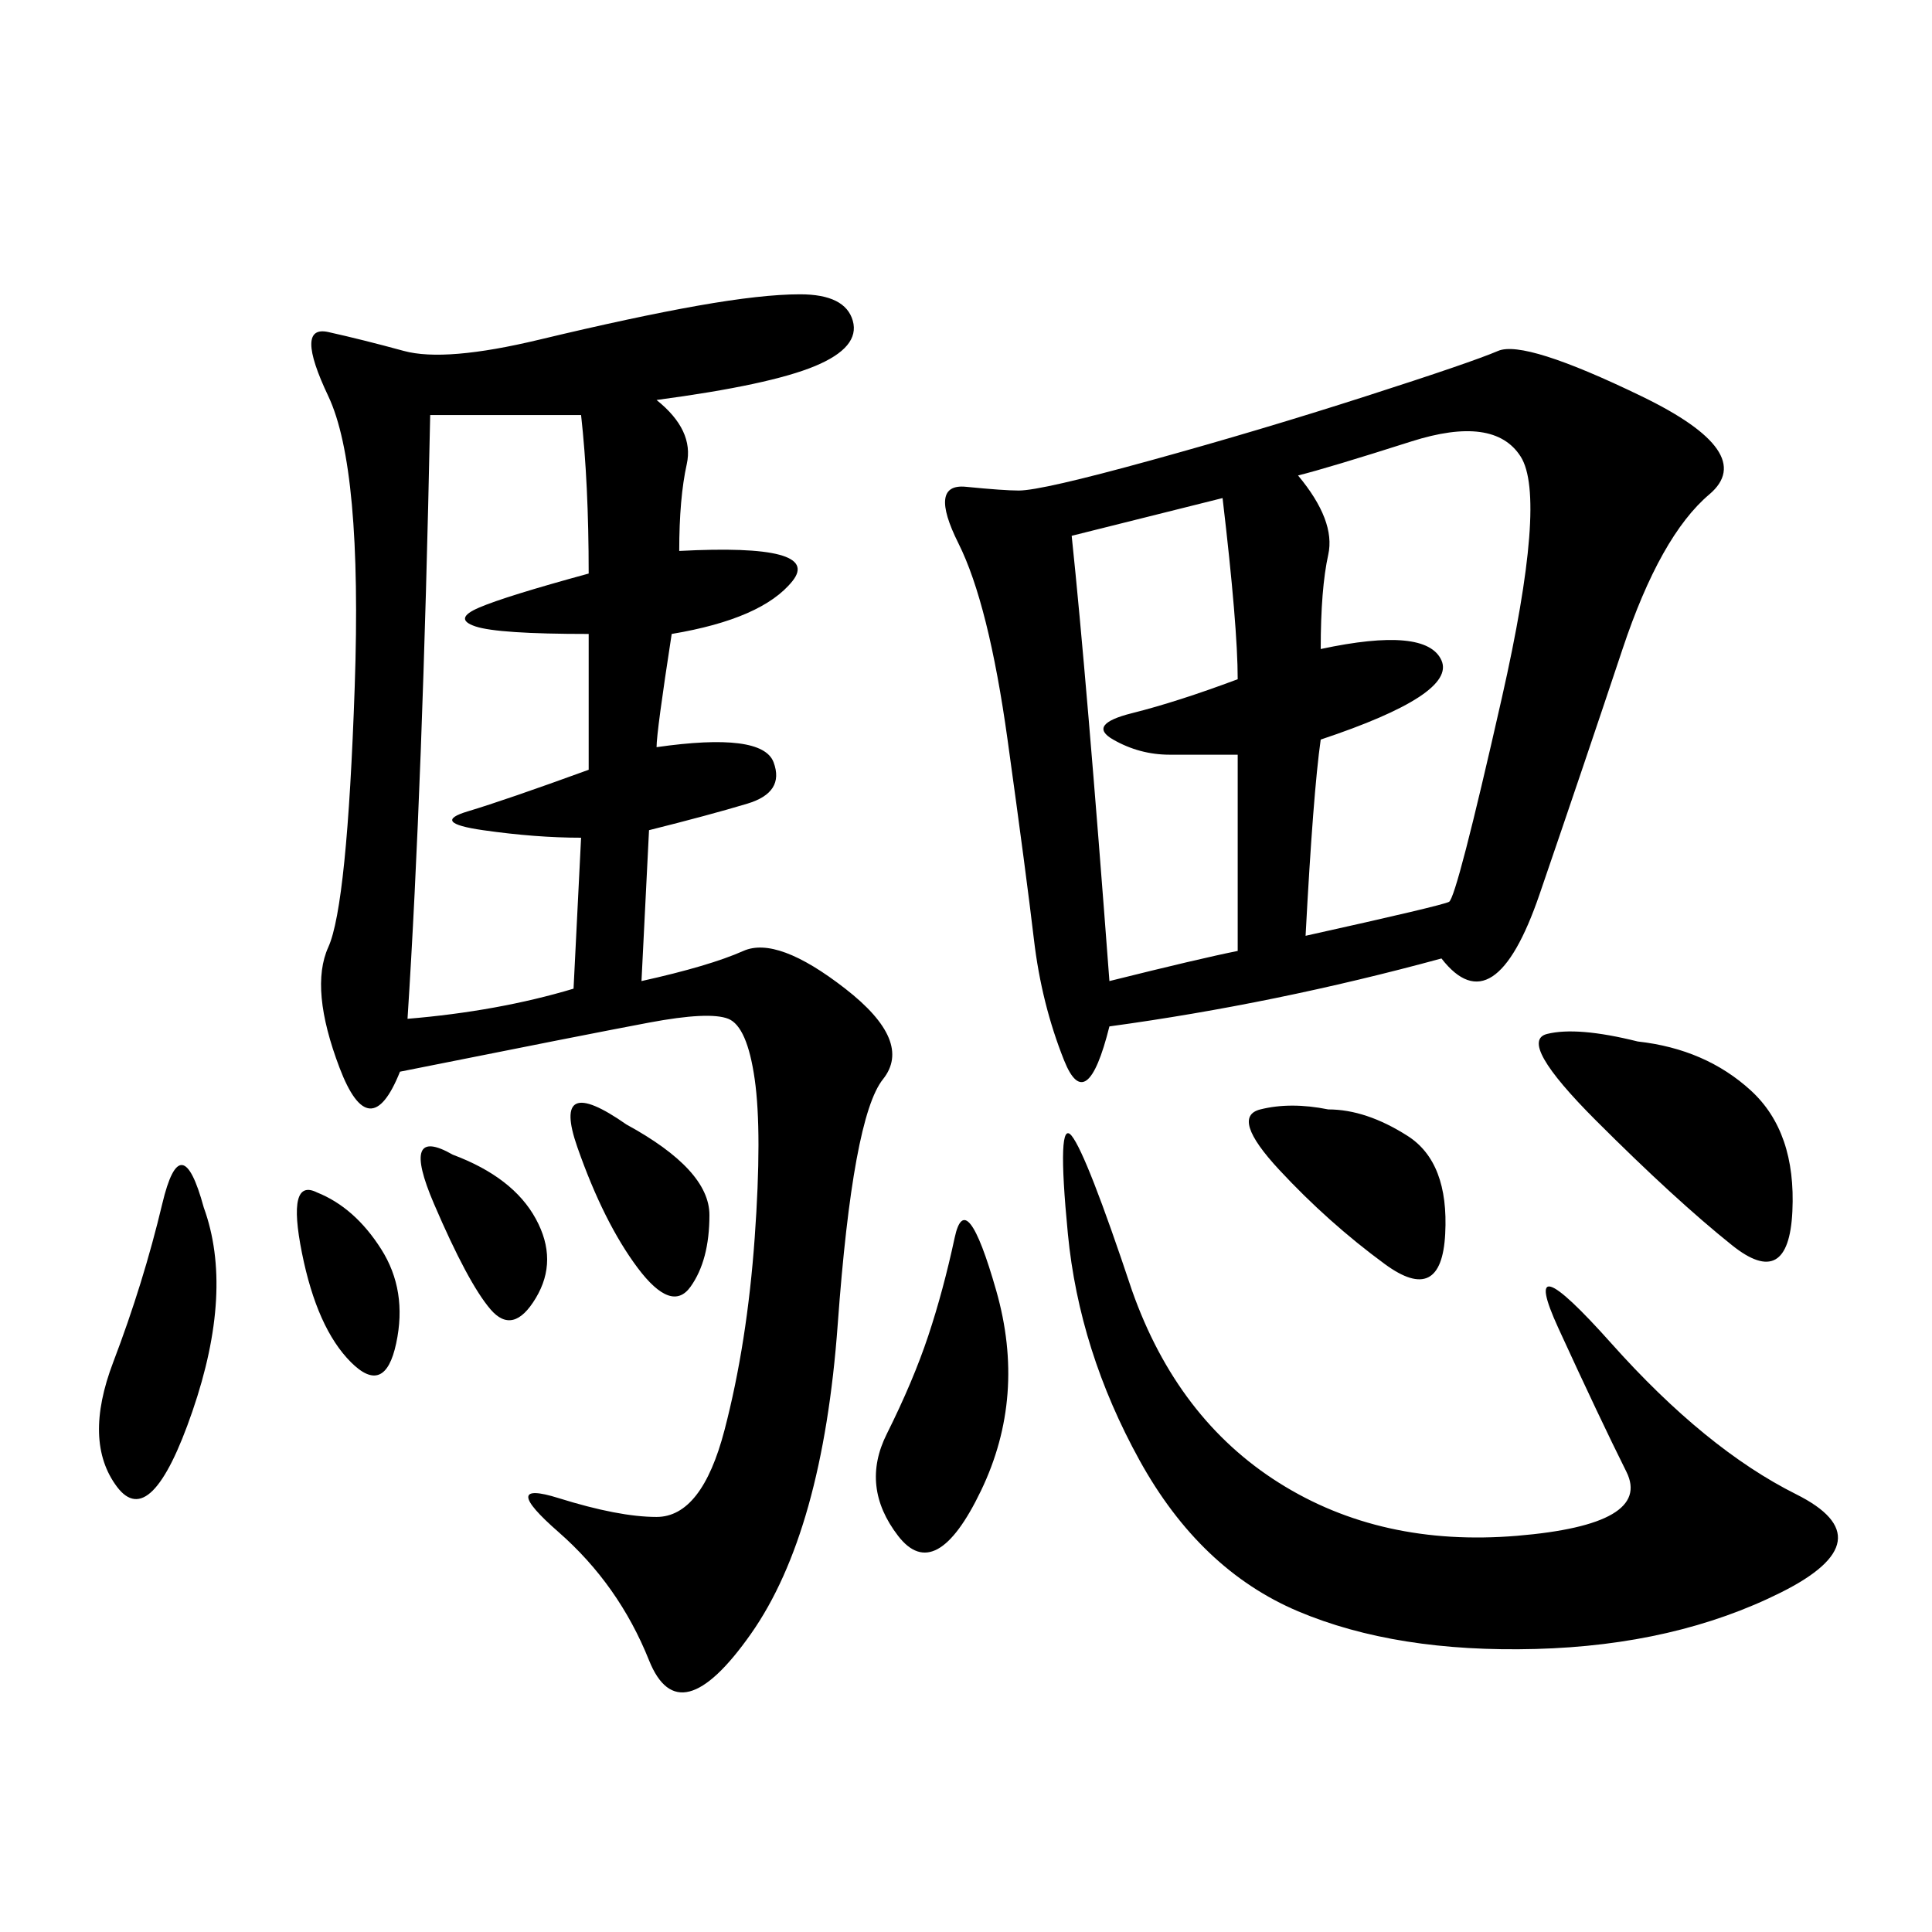<svg xmlns="http://www.w3.org/2000/svg" xmlns:xlink="http://www.w3.org/1999/xlink" width="300" height="300"><path d="M223.83 148.83Q198.05 155.86 172.27 159.38L172.27 159.38Q168.75 173.44 165.23 164.65Q161.72 155.86 160.55 145.90Q159.38 135.94 156.45 114.84Q153.52 93.75 148.83 84.38Q144.14 75 150 75.59Q155.86 76.17 158.20 76.17L158.20 76.17Q161.72 76.17 178.71 71.48Q195.70 66.80 212.11 61.52Q228.52 56.25 232.62 54.49Q236.72 52.73 254.88 61.52Q273.05 70.31 265.43 76.76Q257.81 83.20 251.95 100.78Q246.09 118.36 239.06 138.87Q232.03 159.38 223.83 148.83L223.83 148.83ZM62.11 166.41Q57.42 178.13 52.73 165.82Q48.05 153.52 50.98 147.07Q53.91 140.63 55.08 106.64Q56.25 72.66 50.98 61.52Q45.70 50.39 50.98 51.56Q56.25 52.73 62.70 54.49Q69.14 56.25 83.79 52.73Q98.44 49.22 108.40 47.46Q118.36 45.70 124.22 45.70L124.22 45.70Q131.25 45.70 132.42 49.80Q133.59 53.91 126.56 56.84Q119.53 59.77 101.95 62.11L101.95 62.11Q107.81 66.80 106.64 72.07Q105.47 77.34 105.47 85.55L105.47 85.55Q127.73 84.38 123.05 90.23Q118.36 96.09 104.30 98.44L104.30 98.44Q101.95 113.67 101.95 116.02L101.95 116.02Q118.36 113.67 120.12 118.36Q121.88 123.05 116.02 124.80Q110.16 126.56 100.78 128.91L100.78 128.91L99.61 152.34Q110.16 150 115.43 147.66Q120.70 145.31 131.25 153.52Q141.80 161.72 137.11 167.58Q132.42 173.44 130.08 205.66Q127.73 237.89 116.60 253.71Q105.47 269.53 100.78 257.81Q96.09 246.09 86.72 237.89Q77.34 229.69 86.72 232.62Q96.09 235.55 101.95 235.55L101.95 235.55Q108.98 235.55 112.50 222.07Q116.02 208.59 117.19 192.19Q118.36 175.78 117.19 167.58Q116.02 159.38 113.09 158.20Q110.16 157.03 100.78 158.79Q91.41 160.55 62.11 166.41L62.11 166.41ZM175.78 200.39Q182.81 220.31 198.63 230.27Q214.45 240.23 235.55 238.48Q256.64 236.72 252.54 228.52Q248.44 220.31 241.99 206.25Q235.55 192.19 250.20 208.59Q264.84 225 278.91 232.03Q292.97 239.06 276.56 247.27Q260.16 255.47 238.48 256.05Q216.80 256.64 201.56 250.20Q186.33 243.75 176.95 226.76Q167.58 209.77 165.82 191.60Q164.06 173.44 166.41 176.37Q168.75 179.30 175.78 200.39L175.78 200.39ZM63.28 158.20Q77.34 157.03 89.06 153.52L89.06 153.52L90.23 130.08Q83.20 130.08 75 128.91Q66.80 127.73 72.66 125.98Q78.52 124.22 91.41 119.53L91.41 119.53L91.41 98.44Q77.34 98.44 73.83 97.27Q70.31 96.09 74.41 94.34Q78.52 92.58 91.41 89.06L91.41 89.06Q91.41 75 90.23 64.45L90.23 64.45L66.80 64.45Q65.63 121.88 63.28 158.20L63.28 158.20ZM202.73 145.31Q223.83 140.63 225 140.04Q226.17 139.45 233.20 108.40Q240.23 77.34 236.13 70.90Q232.03 64.45 219.14 68.55Q206.25 72.66 201.56 73.83L201.56 73.83Q207.42 80.86 206.25 86.13Q205.08 91.41 205.08 100.78L205.08 100.78Q221.48 97.27 223.83 102.54Q226.17 107.81 205.08 114.84L205.08 114.84Q203.91 123.05 202.73 145.31L202.73 145.31ZM192.19 117.19L181.64 117.19Q176.95 117.19 172.85 114.84Q168.75 112.50 175.78 110.74Q182.81 108.98 192.19 105.47L192.19 105.47Q192.19 97.27 189.84 77.34L189.84 77.34L166.41 83.20Q168.75 105.47 172.27 152.34L172.27 152.34Q186.33 148.83 192.19 147.66L192.19 147.66L192.19 117.19ZM254.30 161.72Q264.84 162.89 271.88 169.34Q278.91 175.78 278.32 188.09Q277.73 200.39 268.95 193.36Q260.16 186.33 247.85 174.02Q235.55 161.72 240.23 160.55Q244.92 159.38 254.30 161.72L254.30 161.72ZM144.14 207.42Q146.48 200.39 148.24 192.19Q150 183.98 154.69 200.39Q159.38 216.80 152.34 231.45Q145.31 246.09 139.45 238.48Q133.59 230.86 137.70 222.66Q141.80 214.45 144.14 207.42L144.14 207.42ZM31.64 187.50Q36.33 200.39 29.88 219.14Q23.44 237.89 18.16 230.86Q12.89 223.83 17.58 211.52Q22.27 199.22 25.20 186.91Q28.13 174.61 31.64 187.50L31.64 187.50ZM206.25 172.27Q212.11 172.27 218.55 176.37Q225 180.47 224.41 191.60Q223.83 202.73 215.04 196.29Q206.25 189.84 198.63 181.64Q191.02 173.44 195.70 172.27Q200.39 171.09 206.25 172.27L206.25 172.27ZM97.27 174.61Q110.16 181.64 110.16 188.67L110.16 188.67Q110.16 195.70 107.23 199.80Q104.30 203.91 99.02 196.88Q93.75 189.84 89.65 178.13Q85.55 166.41 97.27 174.61L97.27 174.61ZM70.31 179.30Q79.69 182.81 83.20 189.26Q86.72 195.70 83.20 201.56Q79.69 207.42 76.17 203.32Q72.66 199.22 67.38 186.91Q62.11 174.61 70.31 179.30L70.31 179.30ZM49.22 185.16Q55.08 187.50 59.18 193.95Q63.28 200.39 61.52 208.59Q59.77 216.80 54.49 211.52Q49.22 206.25 46.88 194.53Q44.53 182.81 49.22 185.16L49.22 185.16Z"/></svg>